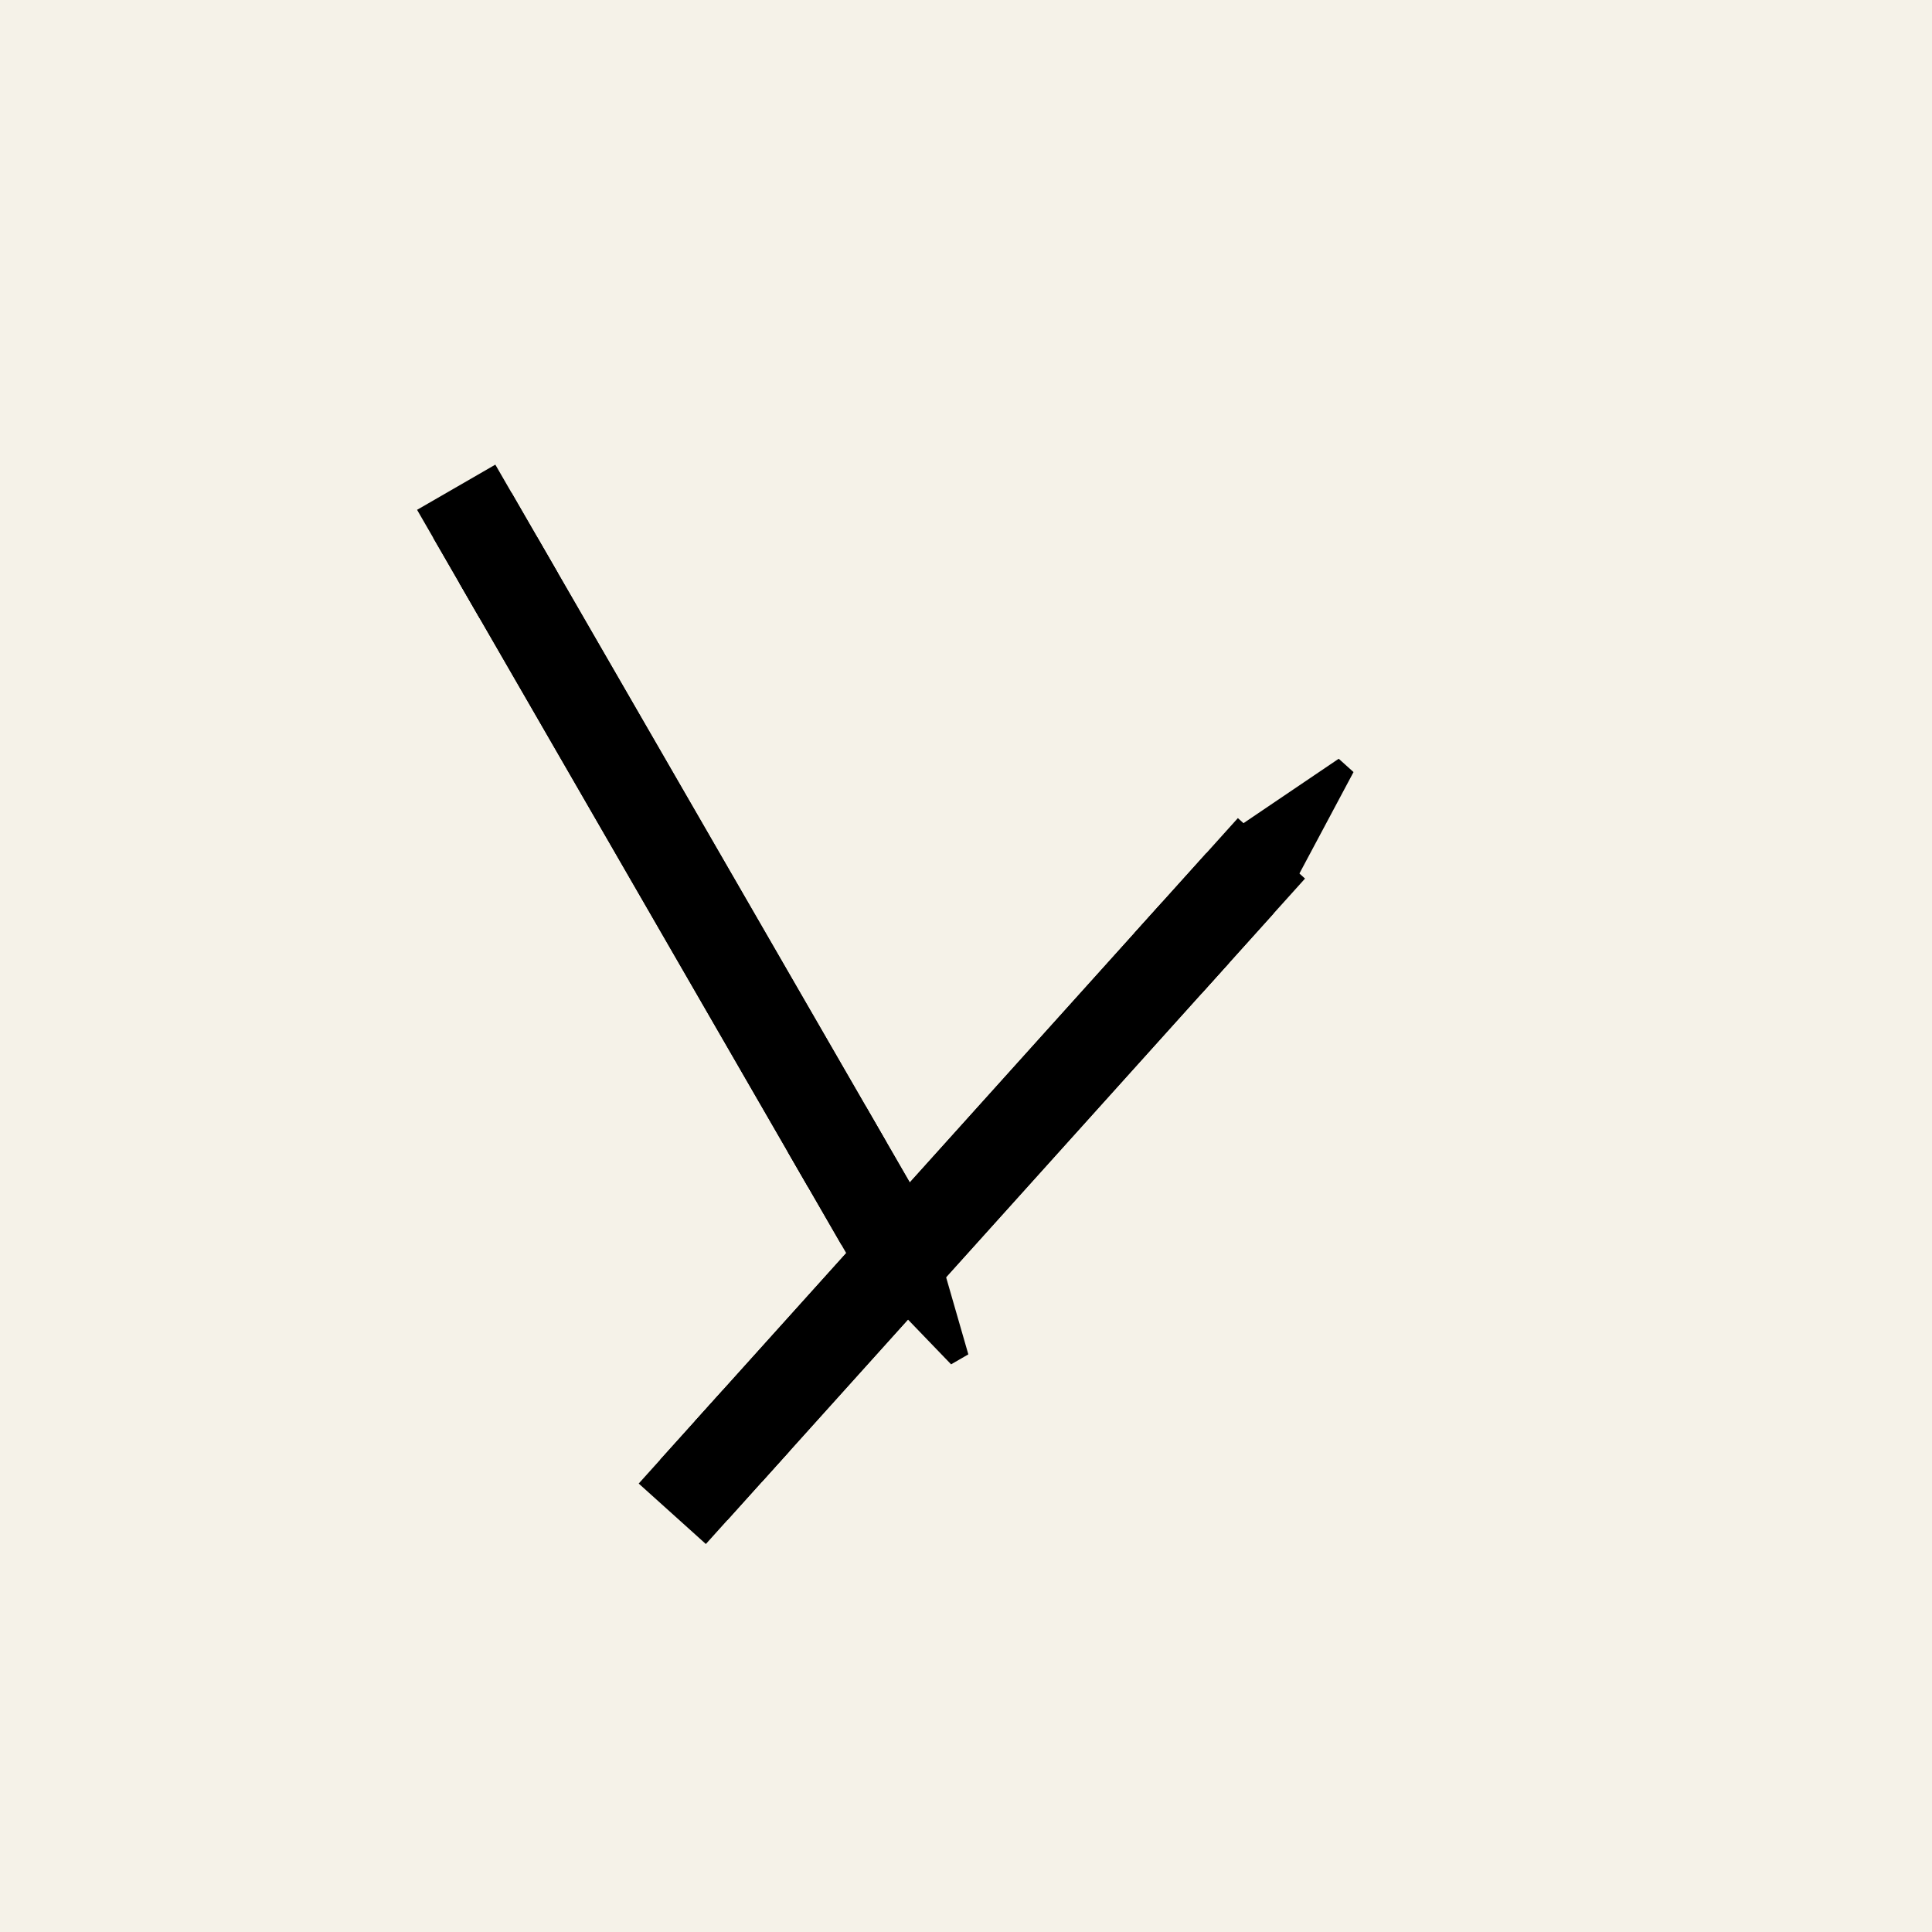 <svg width="100%" height="100%" viewBox="0 0 1000 1000" xmlns="http://www.w3.org/2000/svg" xmlns:xlink="http://www.w3.org/1999/xlink"><rect width="1000" height="1000" x="0" y="0" fill="#F5F2E8"/><g transform="translate(579 342)"><g transform="rotate(42,0,150) scale(1.5)"><path d="M2.363 39.51H28.822L19.03 0H12.154L2.363 39.51Z" fill="hsl(0,0%, 7%)"/><path d="M2.09808e-05 38.505H31.18V347.491H2.09808e-05V38.505Z" fill="hsl(0,0%, 12%)"/><path d="M2.09808e-05 54.701H31.18V336.365H2.09808e-05V54.701Z" fill="hsl(0,0%, 24%)"/><path d="M31.189 91.803H0.009V77.597H31.189V91.803Z" fill="hsl(0, 0%, 7%)"/><path d="M31.189 318.496H0.009V304.289H31.189V318.496Z" fill="hsl(0, 0%, 7%)"/></g></g><g transform="translate(442 412)"><g transform="rotate(150,0,150) scale(1.5)"><path d="M2.363 39.51H28.822L19.03 0H12.154L2.363 39.51Z" fill="hsl(333,100%, 69%)"/><path d="M2.09808e-05 38.505H31.18V347.491H2.09808e-05V38.505Z" fill="hsl(333,100%, 74%)"/><path d="M2.09808e-05 54.701H31.18V336.365H2.09808e-05V54.701Z" fill="hsl(333,100%, 86%)"/><path d="M31.189 91.803H0.009V77.597H31.189V91.803Z" fill="hsl(0, 0%, 7%)"/><path d="M31.189 318.496H0.009V304.289H31.189V318.496Z" fill="hsl(0, 0%, 7%)"/></g></g></svg>